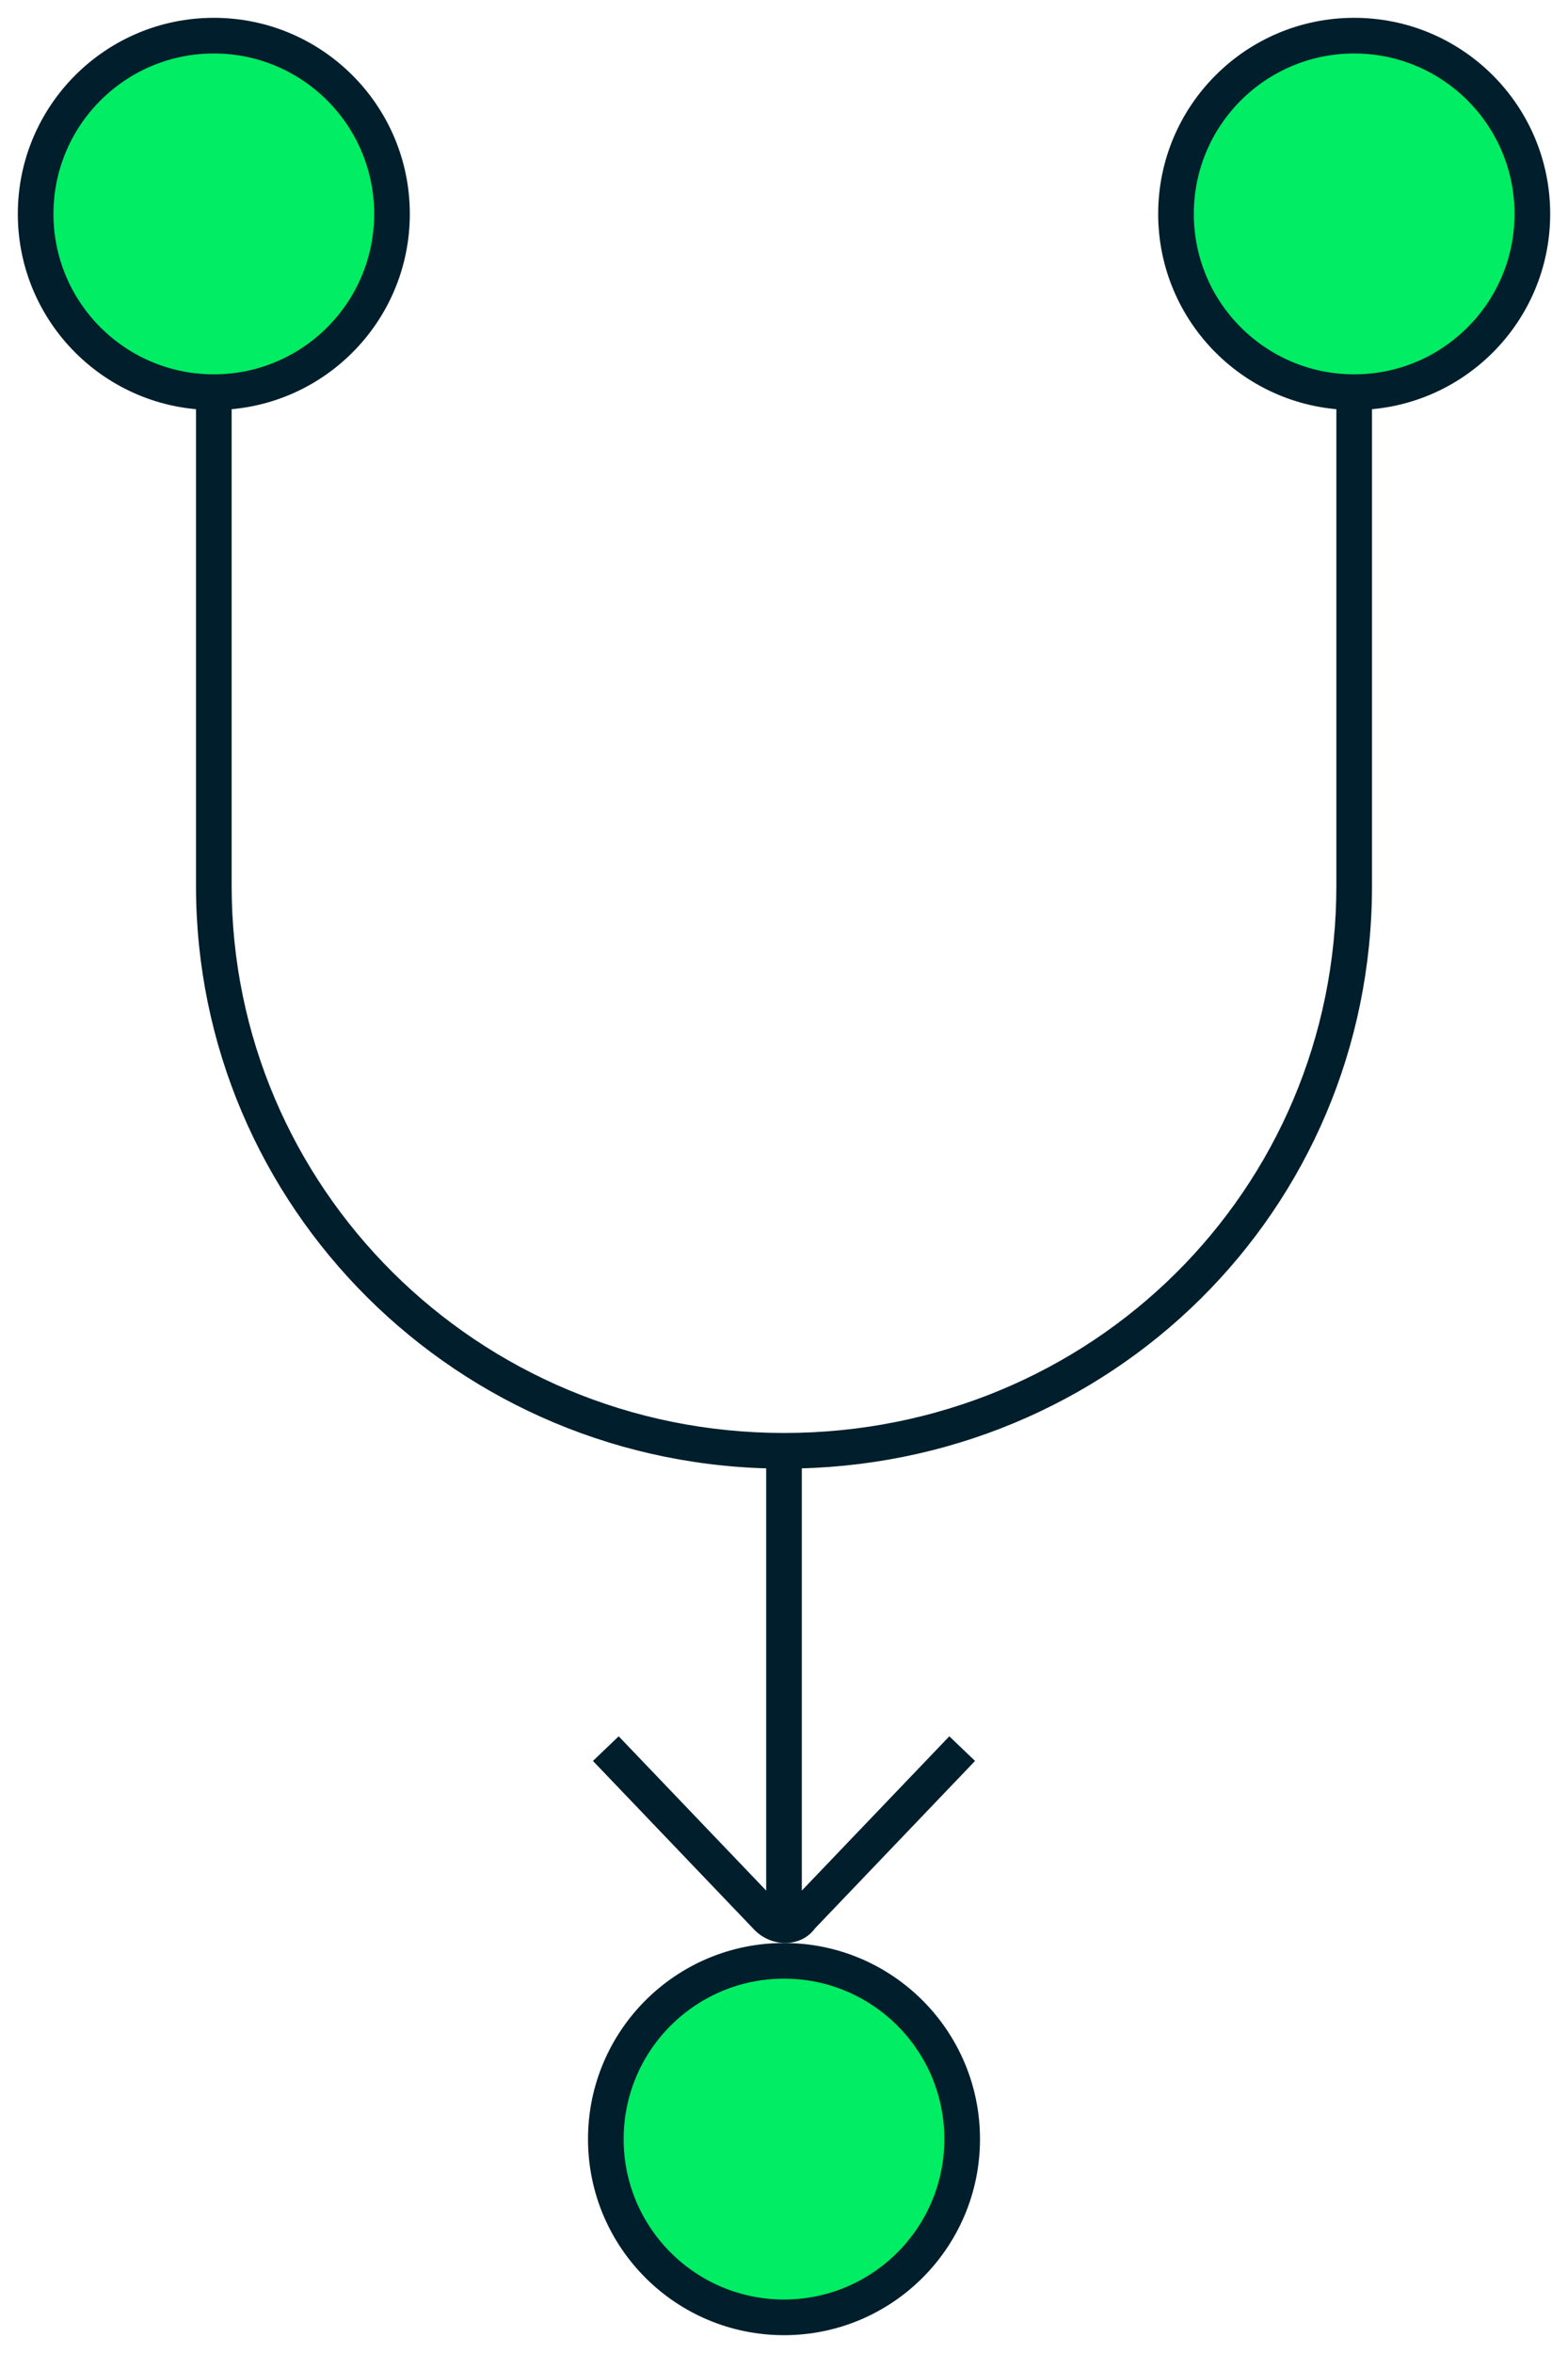 <svg xmlns="http://www.w3.org/2000/svg" width="44" height="66" viewBox="0 0 44 66" fill="none"><path d="M21.519 53.774L21.881 53.428L21.519 53.774ZM22.481 53.774L22.119 53.428L22.086 53.464L22.059 53.505L22.481 53.774ZM21.5 53.999C21.5 54.275 21.724 54.499 22 54.499C22.276 54.499 22.5 54.275 22.5 53.999H21.5ZM6.5 9C6.5 8.724 6.276 8.5 6 8.5C5.724 8.5 5.5 8.724 5.5 9H6.5ZM38.5 9C38.5 8.724 38.276 8.5 38 8.5C37.724 8.5 37.5 8.724 37.5 9H38.5ZM16.639 49.393L21.158 54.119L21.881 53.428L17.361 48.702L16.639 49.393ZM21.158 54.119C21.397 54.37 21.721 54.5 22.036 54.5C22.352 54.5 22.697 54.365 22.902 54.042L22.059 53.505C22.072 53.484 22.081 53.5 22.036 53.5C21.991 53.5 21.93 53.48 21.881 53.428L21.158 54.119ZM22.842 54.119L27.361 49.393L26.639 48.702L22.119 53.428L22.842 54.119ZM22.5 53.999V40.694H21.5V53.999H22.5ZM5.5 9V24.847H6.5V9H5.5ZM5.5 24.847C5.5 33.842 12.826 41.194 22 41.194V40.194C13.374 40.194 6.5 33.285 6.5 24.847H5.5ZM22 41.194C31.172 41.194 38.5 33.943 38.5 24.847H37.5C37.5 33.382 30.628 40.194 22 40.194V41.194ZM38.5 24.847V9H37.5V24.847H38.5Z" fill="#001E2B"></path><path d="M38 11C40.761 11 43 8.761 43 6C43 3.239 40.761 1 38 1C35.239 1 33 3.239 33 6C33 8.761 35.239 11 38 11Z" fill="#00ED64" stroke="#001E2B" stroke-miterlimit="10"></path><path d="M6 11C8.761 11 11 8.761 11 6C11 3.239 8.761 1 6 1C3.239 1 1 3.239 1 6C1 8.761 3.239 11 6 11Z" fill="#00ED64" stroke="#001E2B" stroke-miterlimit="10"></path><path d="M22 65C24.761 65 27 62.761 27 60C27 57.239 24.761 55 22 55C19.239 55 17 57.239 17 60C17 62.761 19.239 65 22 65Z" fill="#00ED64" stroke="#001E2B" stroke-miterlimit="10"></path></svg>